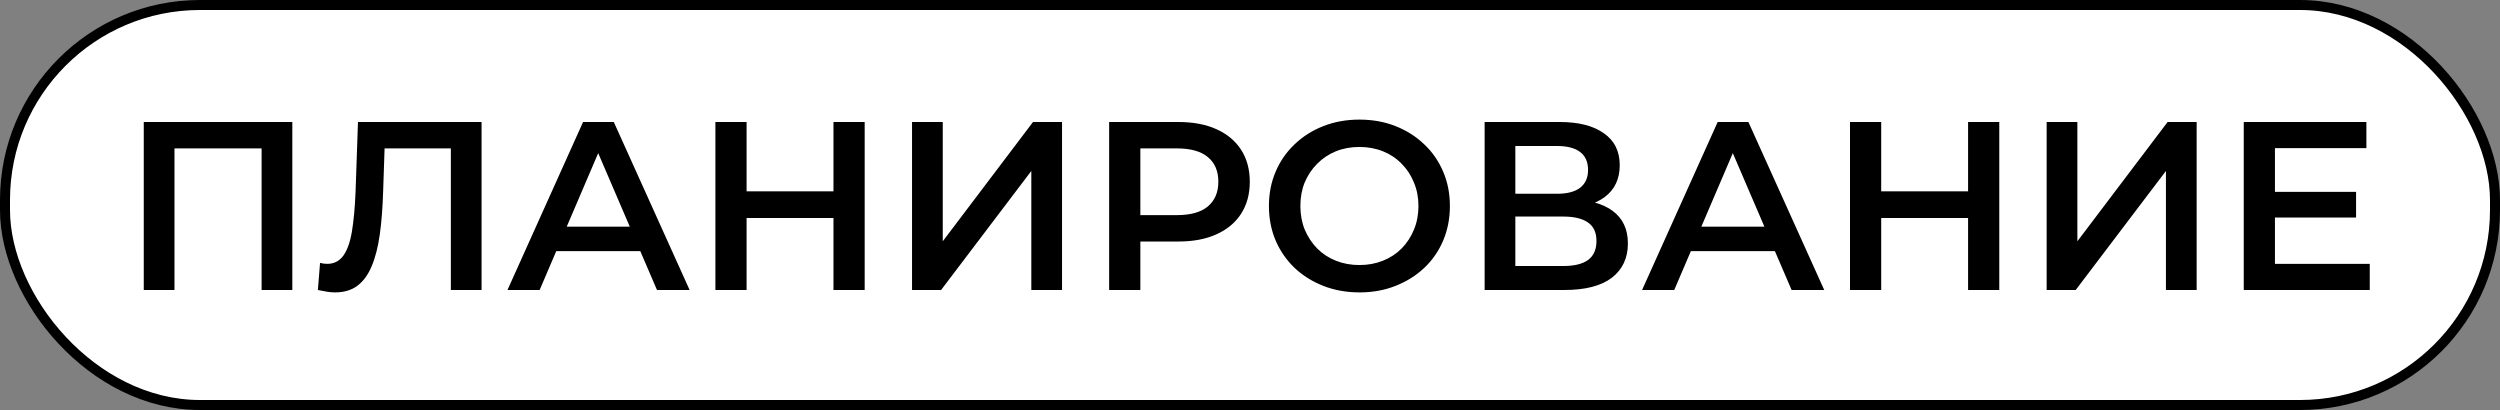 <?xml version="1.0" encoding="UTF-8"?> <svg xmlns="http://www.w3.org/2000/svg" width="250" height="41" viewBox="0 0 250 41" fill="none"><rect x="0" y="0" width="250" height="41" fill="#808080" stroke="none"/><rect x="0.5" y="0.5" width="249" height="40" rx="19.5" fill="white" stroke="black"></rect><path d="M14.376 29V12.2H29.232V29H26.16V14.072L26.88 14.84H16.728L17.448 14.072V29H14.376ZM33.493 29.24C33.221 29.24 32.949 29.216 32.677 29.168C32.405 29.12 32.109 29.064 31.789 29L32.005 26.288C32.229 26.352 32.469 26.384 32.725 26.384C33.397 26.384 33.933 26.112 34.333 25.568C34.733 25.008 35.021 24.192 35.197 23.12C35.373 22.048 35.493 20.728 35.557 19.16L35.797 12.2H48.157V29H45.085V14.072L45.805 14.84H37.813L38.485 14.048L38.317 19.04C38.269 20.704 38.157 22.168 37.981 23.432C37.805 24.696 37.533 25.76 37.165 26.624C36.813 27.472 36.341 28.12 35.749 28.568C35.157 29.016 34.405 29.24 33.493 29.24ZM50.747 29L58.307 12.2H61.379L68.963 29H65.699L59.195 13.856H60.443L53.963 29H50.747ZM54.227 25.112L55.067 22.664H64.139L64.979 25.112H54.227ZM83.347 12.2H86.468V29H83.347V12.2ZM74.659 29H71.54V12.2H74.659V29ZM83.588 21.8H74.395V19.136H83.588V21.8ZM91.204 29V12.2H94.276V24.128L103.3 12.2H106.204V29H103.132V17.096L94.108 29H91.204ZM110.915 29V12.2H117.827C119.315 12.2 120.587 12.44 121.643 12.92C122.715 13.4 123.539 14.088 124.115 14.984C124.691 15.88 124.979 16.944 124.979 18.176C124.979 19.408 124.691 20.472 124.115 21.368C123.539 22.264 122.715 22.952 121.643 23.432C120.587 23.912 119.315 24.152 117.827 24.152H112.643L114.035 22.688V29H110.915ZM114.035 23.024L112.643 21.512H117.683C119.059 21.512 120.091 21.224 120.779 20.648C121.483 20.056 121.835 19.232 121.835 18.176C121.835 17.104 121.483 16.28 120.779 15.704C120.091 15.128 119.059 14.84 117.683 14.84H112.643L114.035 13.304V23.024ZM135.965 29.24C134.653 29.24 133.445 29.024 132.341 28.592C131.237 28.16 130.277 27.56 129.461 26.792C128.645 26.008 128.013 25.096 127.565 24.056C127.117 23 126.893 21.848 126.893 20.6C126.893 19.352 127.117 18.208 127.565 17.168C128.013 16.112 128.645 15.2 129.461 14.432C130.277 13.648 131.237 13.04 132.341 12.608C133.445 12.176 134.645 11.96 135.941 11.96C137.253 11.96 138.453 12.176 139.541 12.608C140.645 13.04 141.605 13.648 142.421 14.432C143.237 15.2 143.869 16.112 144.317 17.168C144.765 18.208 144.989 19.352 144.989 20.6C144.989 21.848 144.765 23 144.317 24.056C143.869 25.112 143.237 26.024 142.421 26.792C141.605 27.56 140.645 28.16 139.541 28.592C138.453 29.024 137.261 29.24 135.965 29.24ZM135.941 26.504C136.789 26.504 137.573 26.36 138.293 26.072C139.013 25.784 139.637 25.376 140.165 24.848C140.693 24.304 141.101 23.68 141.389 22.976C141.693 22.256 141.845 21.464 141.845 20.6C141.845 19.736 141.693 18.952 141.389 18.248C141.101 17.528 140.693 16.904 140.165 16.376C139.637 15.832 139.013 15.416 138.293 15.128C137.573 14.84 136.789 14.696 135.941 14.696C135.093 14.696 134.309 14.84 133.589 15.128C132.885 15.416 132.261 15.832 131.717 16.376C131.189 16.904 130.773 17.528 130.469 18.248C130.181 18.952 130.037 19.736 130.037 20.6C130.037 21.448 130.181 22.232 130.469 22.952C130.773 23.672 131.189 24.304 131.717 24.848C132.245 25.376 132.869 25.784 133.589 26.072C134.309 26.36 135.093 26.504 135.941 26.504ZM148.462 29V12.2H155.974C157.862 12.2 159.334 12.576 160.39 13.328C161.446 14.064 161.974 15.128 161.974 16.52C161.974 17.896 161.47 18.96 160.462 19.712C159.454 20.448 158.126 20.816 156.478 20.816L156.91 19.952C158.782 19.952 160.23 20.328 161.254 21.08C162.278 21.832 162.79 22.92 162.79 24.344C162.79 25.8 162.254 26.944 161.182 27.776C160.11 28.592 158.526 29 156.43 29H148.462ZM151.534 26.6H156.334C157.422 26.6 158.246 26.4 158.806 26C159.366 25.584 159.646 24.952 159.646 24.104C159.646 23.256 159.366 22.64 158.806 22.256C158.246 21.856 157.422 21.656 156.334 21.656H151.534V26.6ZM151.534 19.376H155.71C156.718 19.376 157.486 19.176 158.014 18.776C158.542 18.36 158.806 17.768 158.806 17C158.806 16.2 158.542 15.6 158.014 15.2C157.486 14.8 156.718 14.6 155.71 14.6H151.534V19.376ZM164.208 29L171.768 12.2H174.84L182.424 29H179.16L172.656 13.856H173.904L167.424 29H164.208ZM167.688 25.112L168.528 22.664H177.6L178.44 25.112H167.688ZM196.808 12.2H199.928V29H196.808V12.2ZM188.12 29H185V12.2H188.12V29ZM197.048 21.8H187.856V19.136H197.048V21.8ZM204.665 29V12.2H207.737V24.128L216.761 12.2H219.665V29H216.593V17.096L207.569 29H204.665ZM227.255 19.184H235.607V21.752H227.255V19.184ZM227.495 26.384H236.975V29H224.375V12.2H236.639V14.816H227.495V26.384Z" fill="black"></path></svg> 